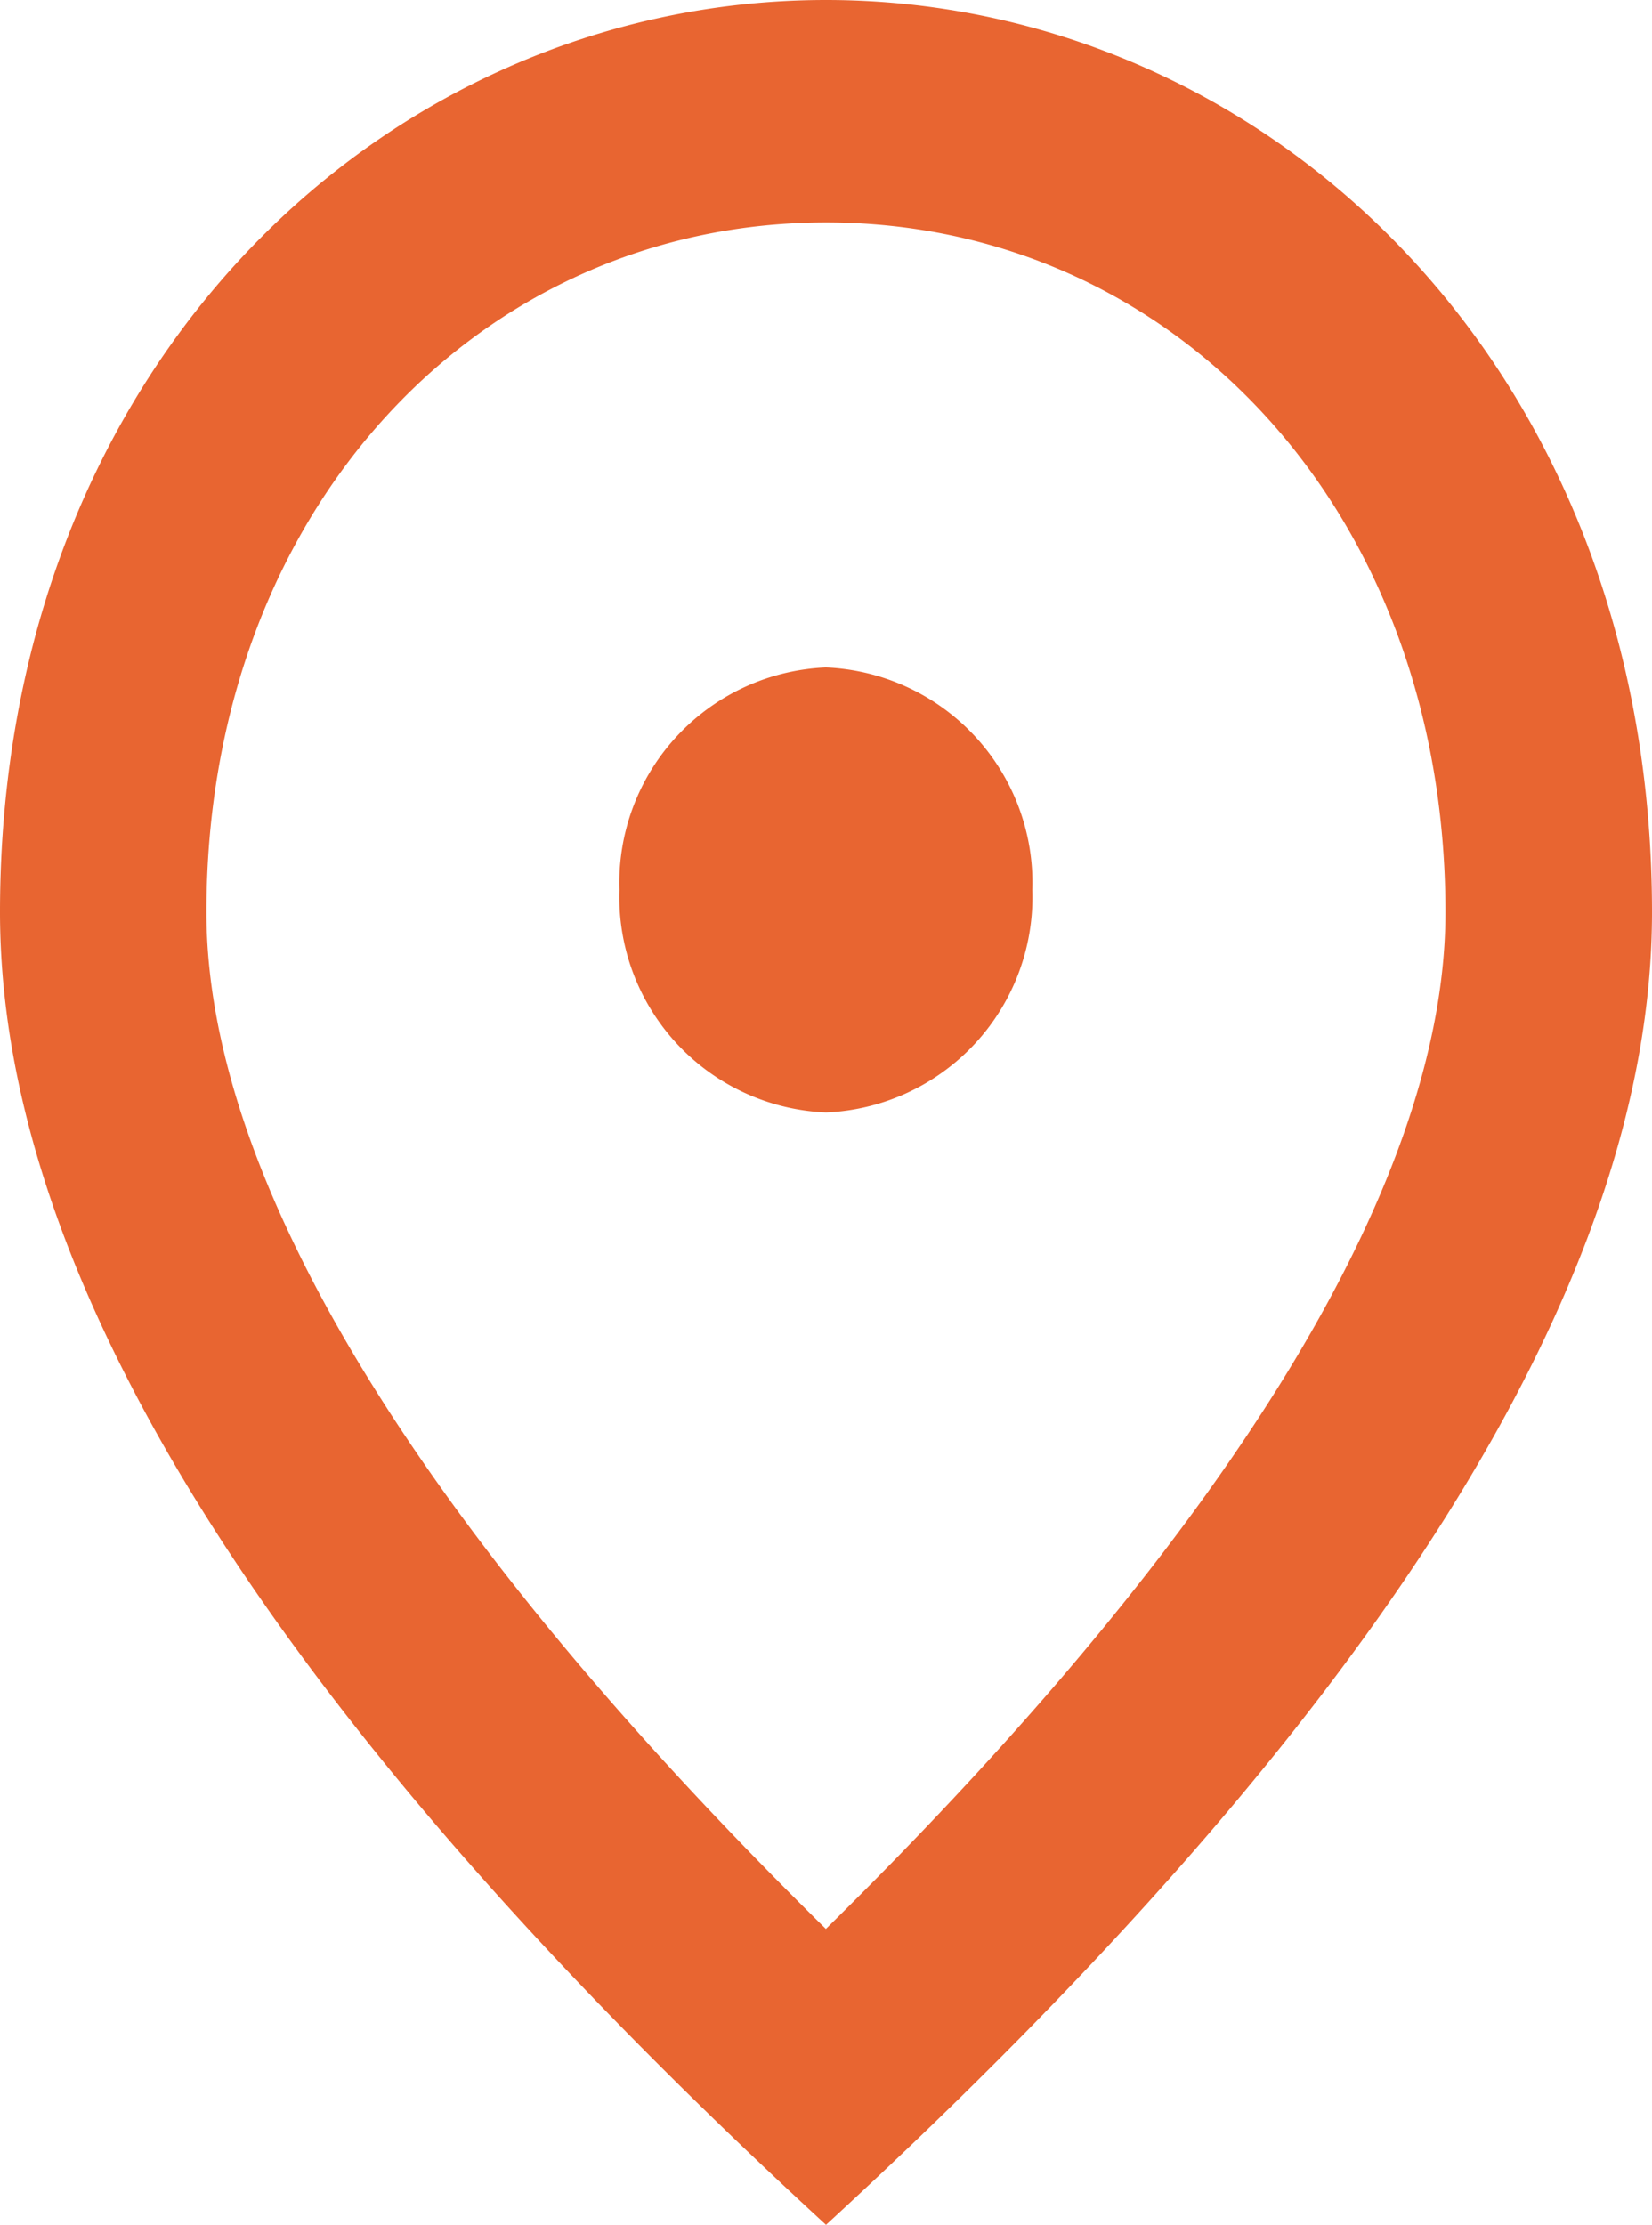 <svg xmlns="http://www.w3.org/2000/svg" width="14.148" height="19.053" viewBox="0 0 14.148 19.053"><defs><style>.a{fill:#e86531;}</style></defs><g transform="translate(-4.906 -2.453)"><path class="a" d="M11.074,11.527A1.846,1.846,0,0,1,9.305,9.621a1.846,1.846,0,0,1,1.768-1.905,1.846,1.846,0,0,1,1.768,1.905A1.846,1.846,0,0,1,11.074,11.527Zm5.305-1.715c0-3.458-2.343-5.907-5.305-5.907S5.768,6.354,5.768,9.812c0,2.229,1.724,5.183,5.305,8.707C14.655,14.994,16.379,12.041,16.379,9.812ZM11.074,2c3.714,0,7.074,3.068,7.074,7.812q0,4.744-7.074,11.241Q4,14.551,4,9.812C4,5.068,7.36,2,11.074,2Z" transform="translate(0.906 0.453)"/></g></svg>